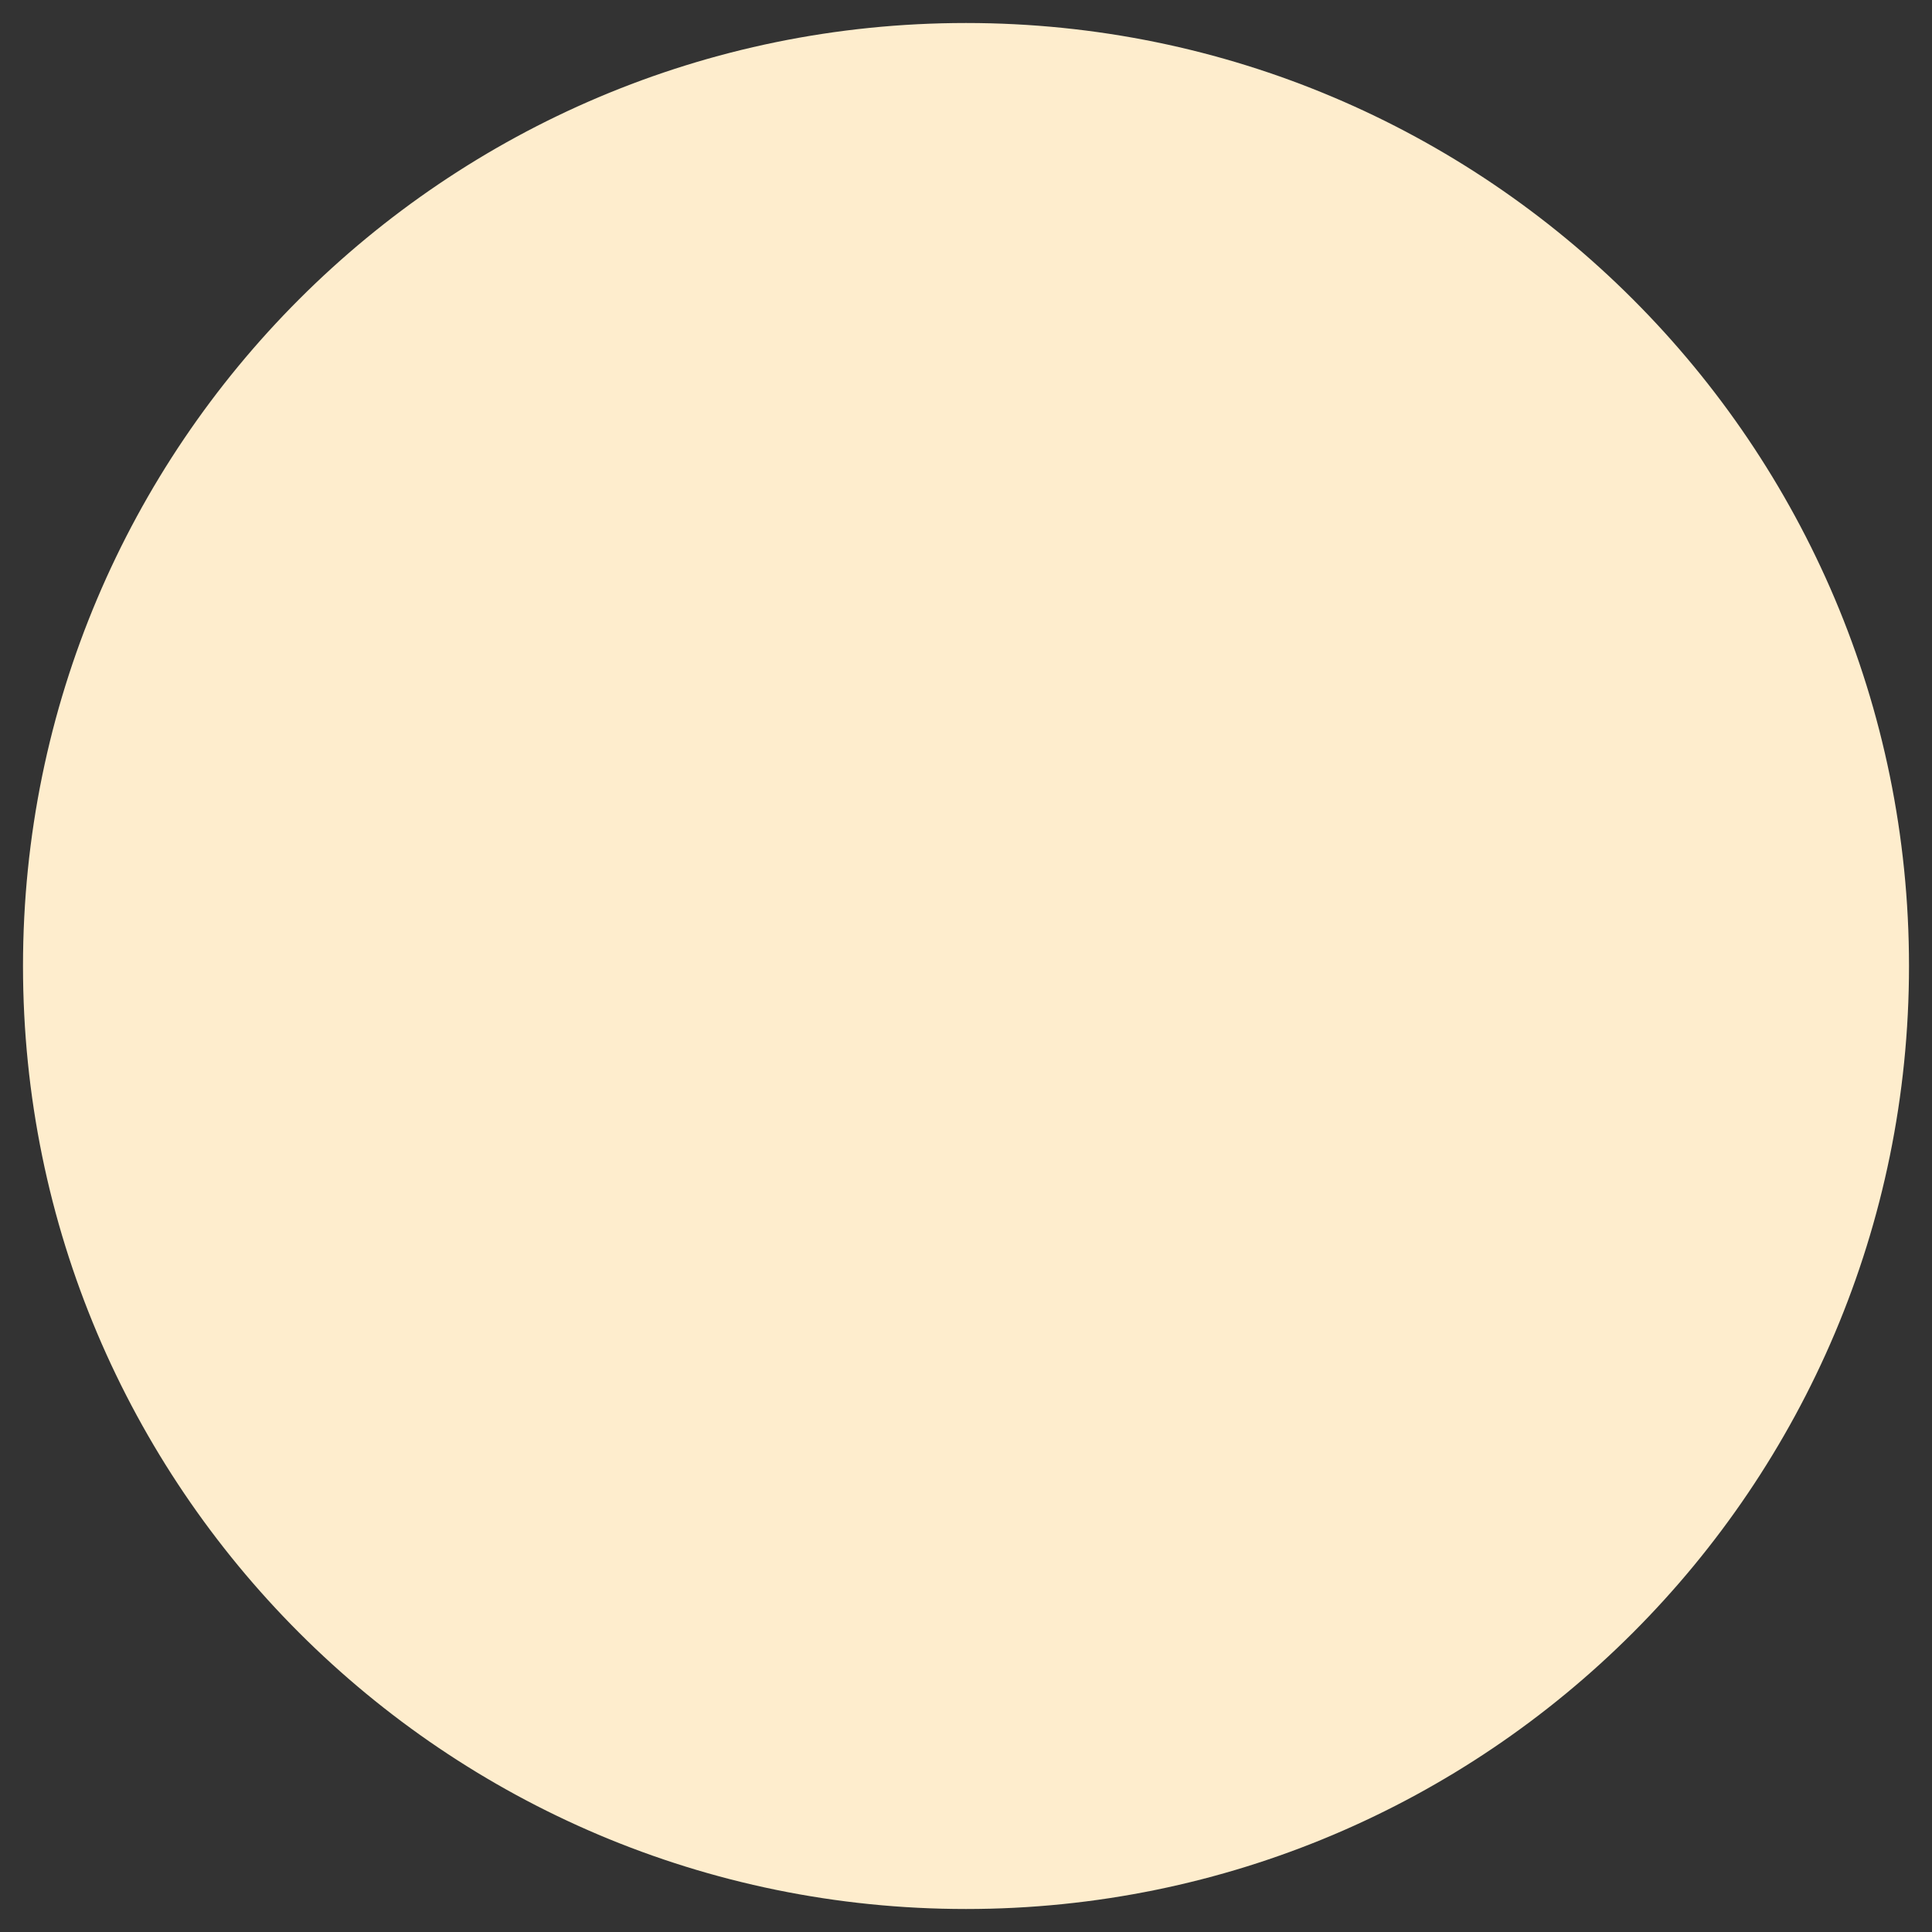 <?xml version="1.0" encoding="UTF-8"?>
<svg xmlns="http://www.w3.org/2000/svg" width="42" height="42" viewBox="0 0 42 42" fill="none">
  <rect x="0" y="0" width="42" height="42" fill="#333333" stroke="none"/>
  <path d="M21 40.75C31.908 40.75 40.75 31.908 40.75 21C40.75 10.092 31.908 1.25 21 1.25C10.093 1.25 1.25 10.092 1.25 21C1.25 31.908 10.093 40.75 21 40.75Z" fill="#FEEDCD" stroke="#FEEDCD" stroke-width="1.5"></path>
</svg>
